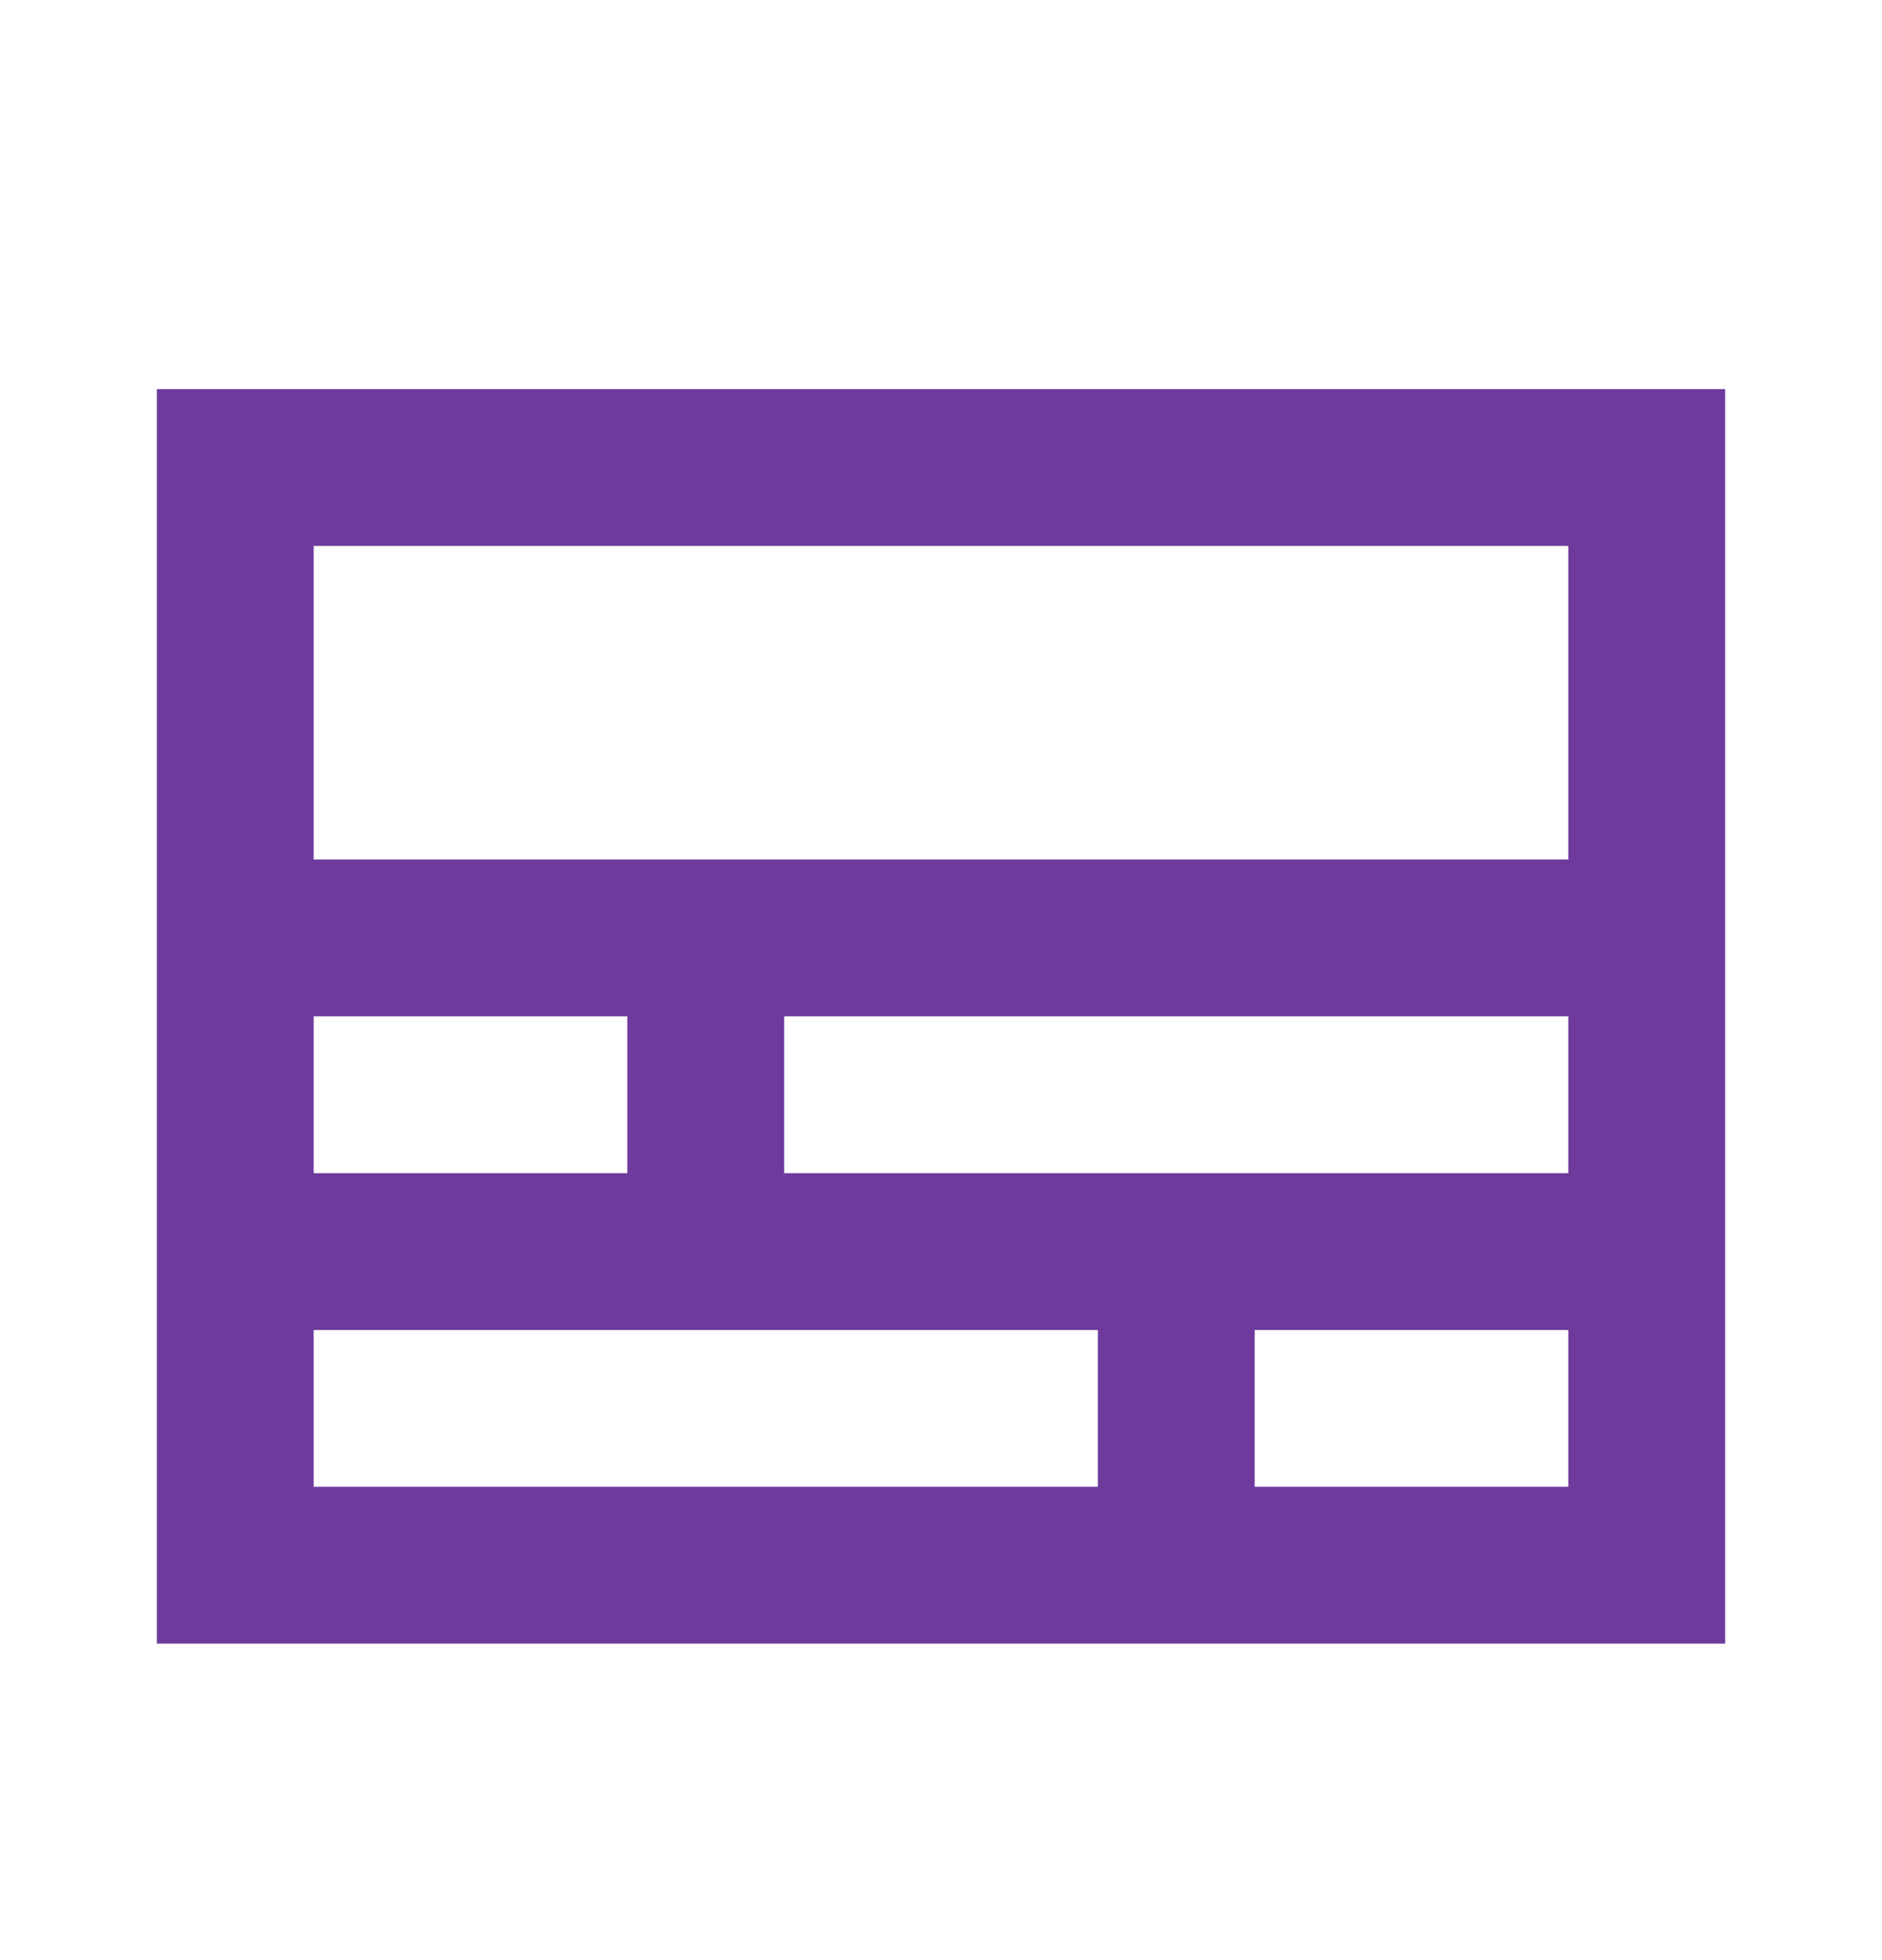 <svg width="24" height="25" viewBox="0 0 24 25" fill="none" xmlns="http://www.w3.org/2000/svg">
<path fill-rule="evenodd" clip-rule="evenodd" d="M2 4.963H22V20.963H2V4.963ZM4 6.963V10.963H20V6.963H4ZM20 12.963H10V14.963H20V12.963ZM20 16.963H16V18.963H20V16.963ZM14 18.963V16.963H4V18.963H14ZM4 14.963H8V12.963H4V14.963Z" fill="#6E3B9D"/>
</svg>
